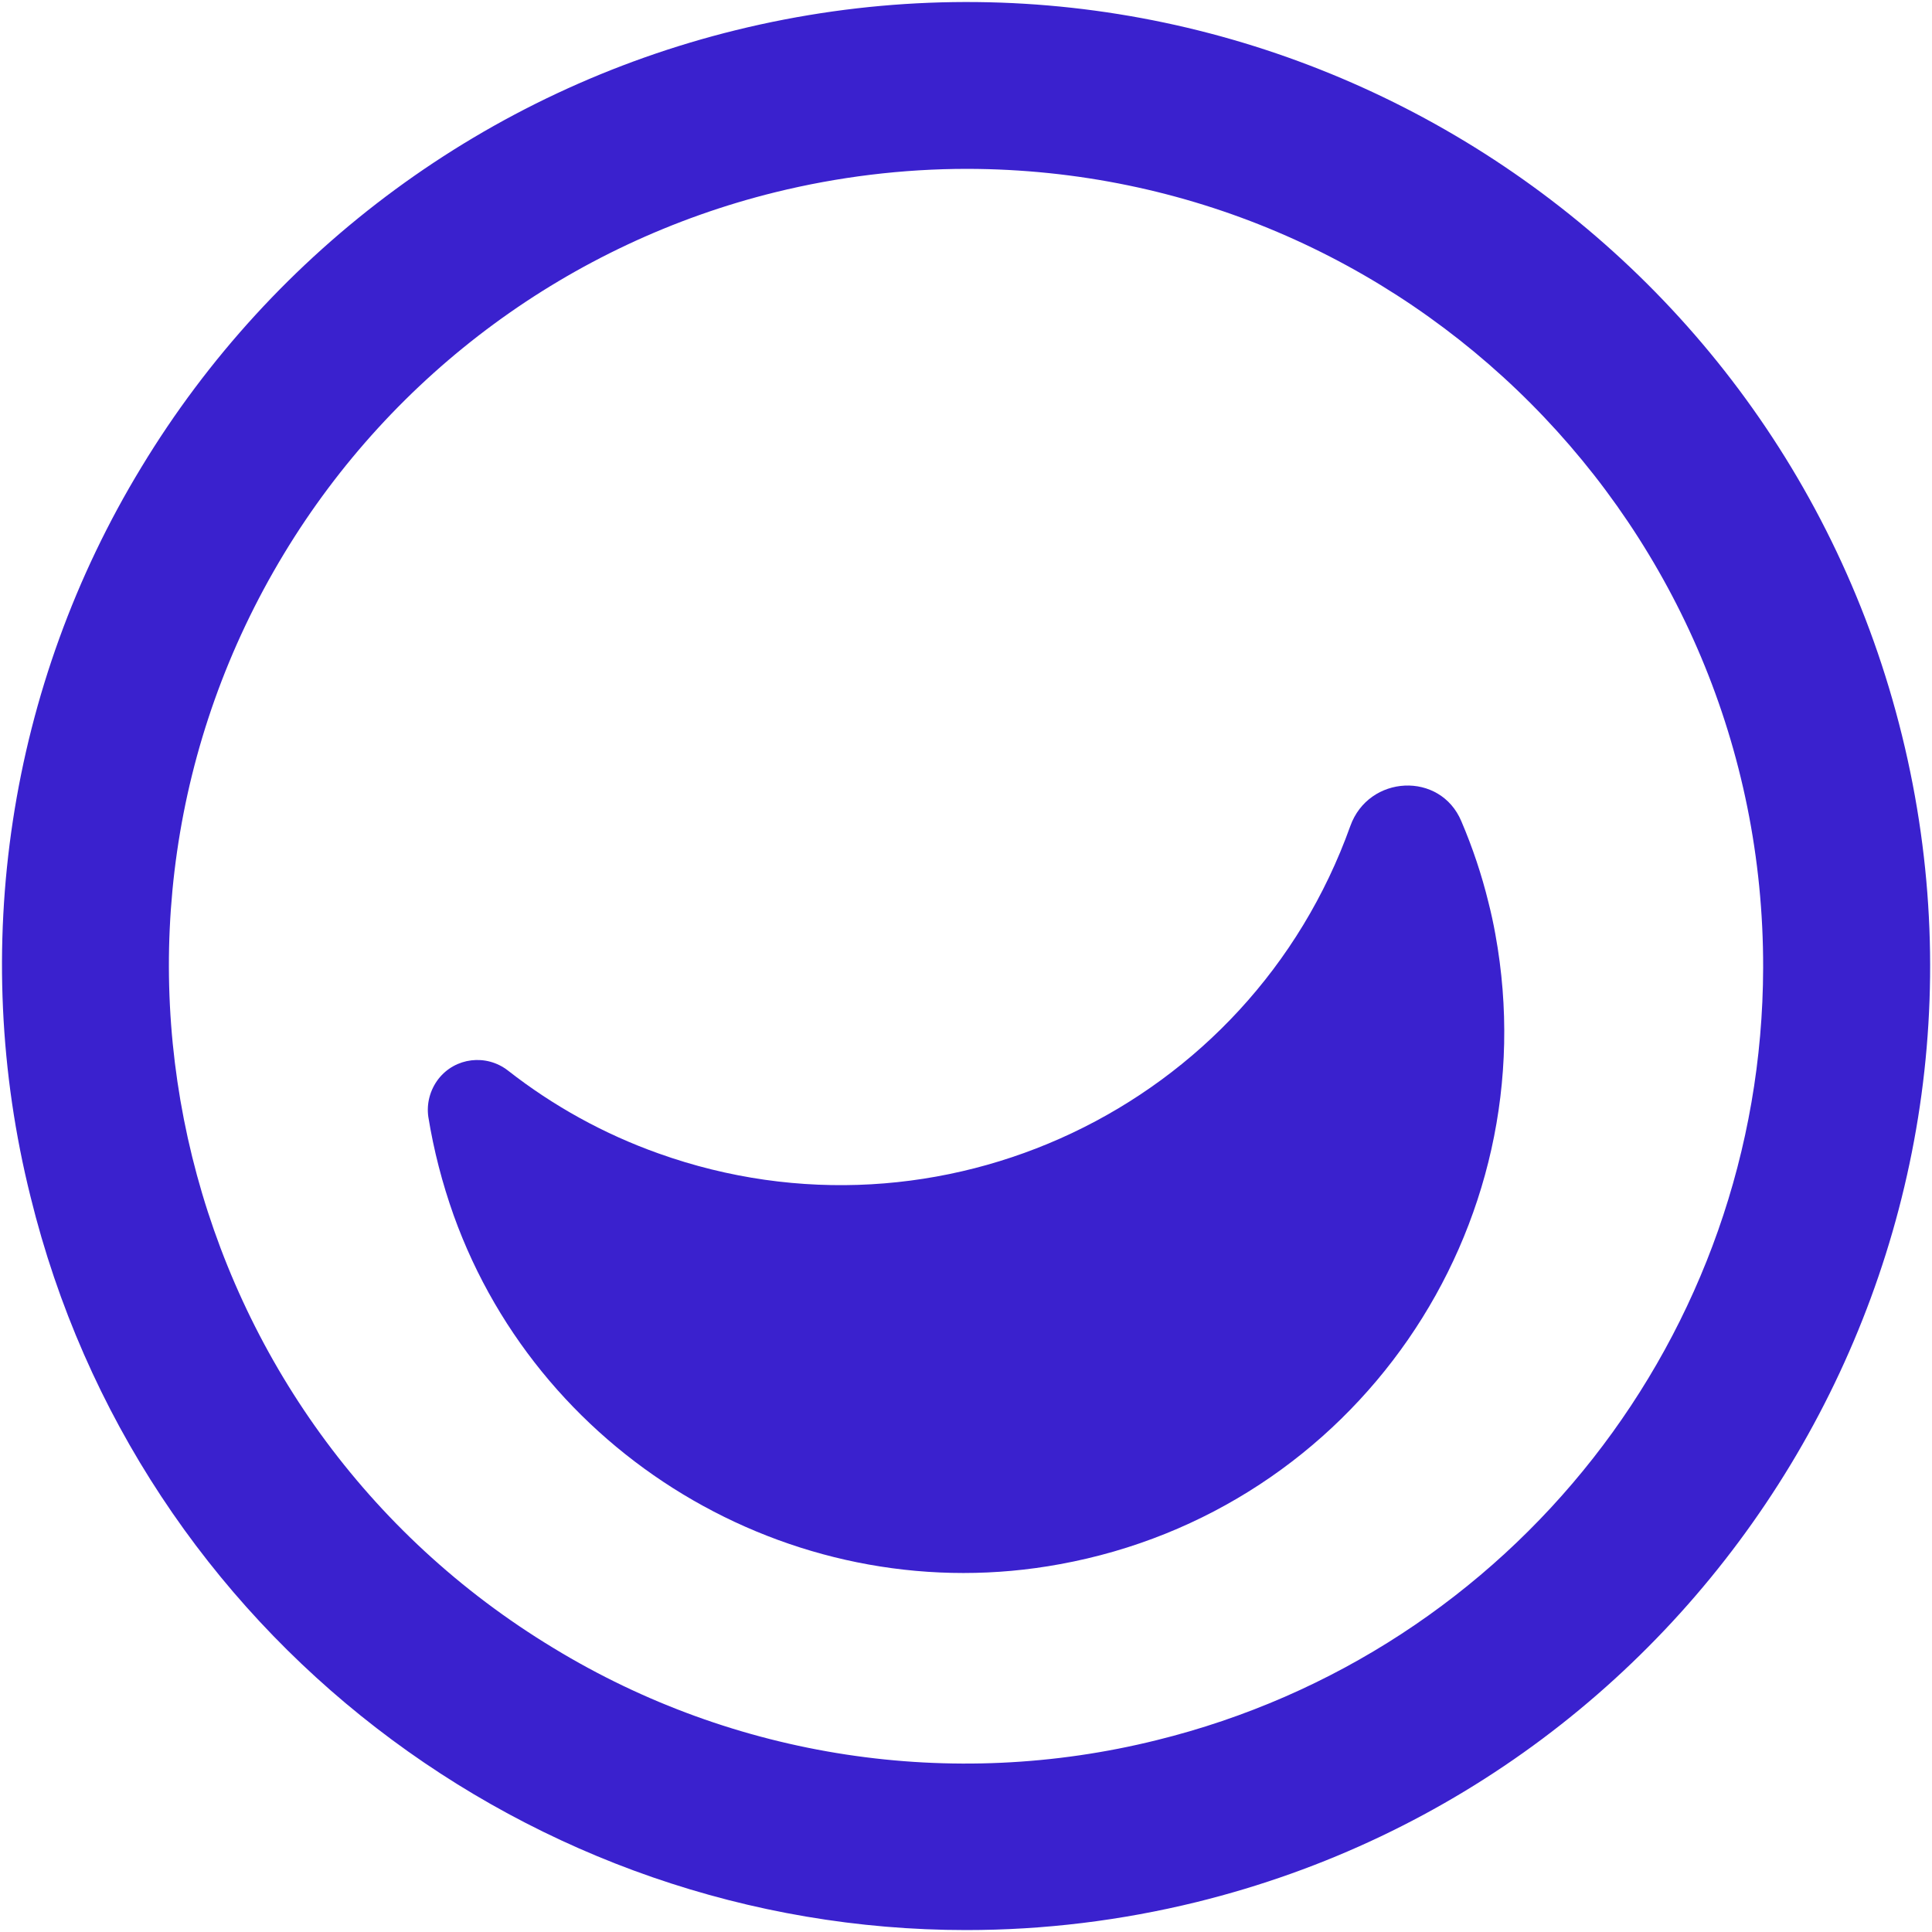<svg xmlns="http://www.w3.org/2000/svg" id="Layer_1" x="0" y="0" version="1.1" viewBox="0 0 1000 1000" xml:space="preserve"><style>.st0{fill:#3a21ce}</style><g id="Layer_2"><path d="M984.5 380.8c-65.8-267.5-336.1-431-603.6-365.2-128.5 31.6-239.2 113-307.7 226.2C4.4 354.9-16.3 490.9 15.8 619.4 71.6 846.6 275.9 999 500.1 999c40.2 0 80.2-4.9 119.3-14.5 267.1-65.8 430.9-336.6 365.1-603.7zM286.6 853.1C91.6 735.2 29.1 481.5 147 286.6 203.6 193 295.1 125.7 401.3 99.5c32.5-8 65.9-12.1 99.4-12.1 228 .4 412.4 185.6 411.9 413.5-.4 189.5-129.8 354.4-313.9 399.8-106.2 26.4-218.6 9.3-312.1-47.6z" class="st0"/><path d="M756.4 425.1c-10.9-26-48-24.1-57.5 2.5C646.8 573.2 486.5 649.1 340.8 597c-28.1-10-54.4-24.5-77.9-42.9-11.2-8.7-27.3-6.8-36 4.4-4.3 5.6-6.2 12.7-5.2 19.6 2.8 17.3 7.2 34.3 13.1 50.9 45.9 128 180.1 205.3 313.9 180.6 152.2-27.8 253.1-173.7 225.3-326-1-5.6-2.2-11.1-3.6-16.6-3.5-14.3-8.2-28.3-14-41.9z" class="st0"/></g></svg>